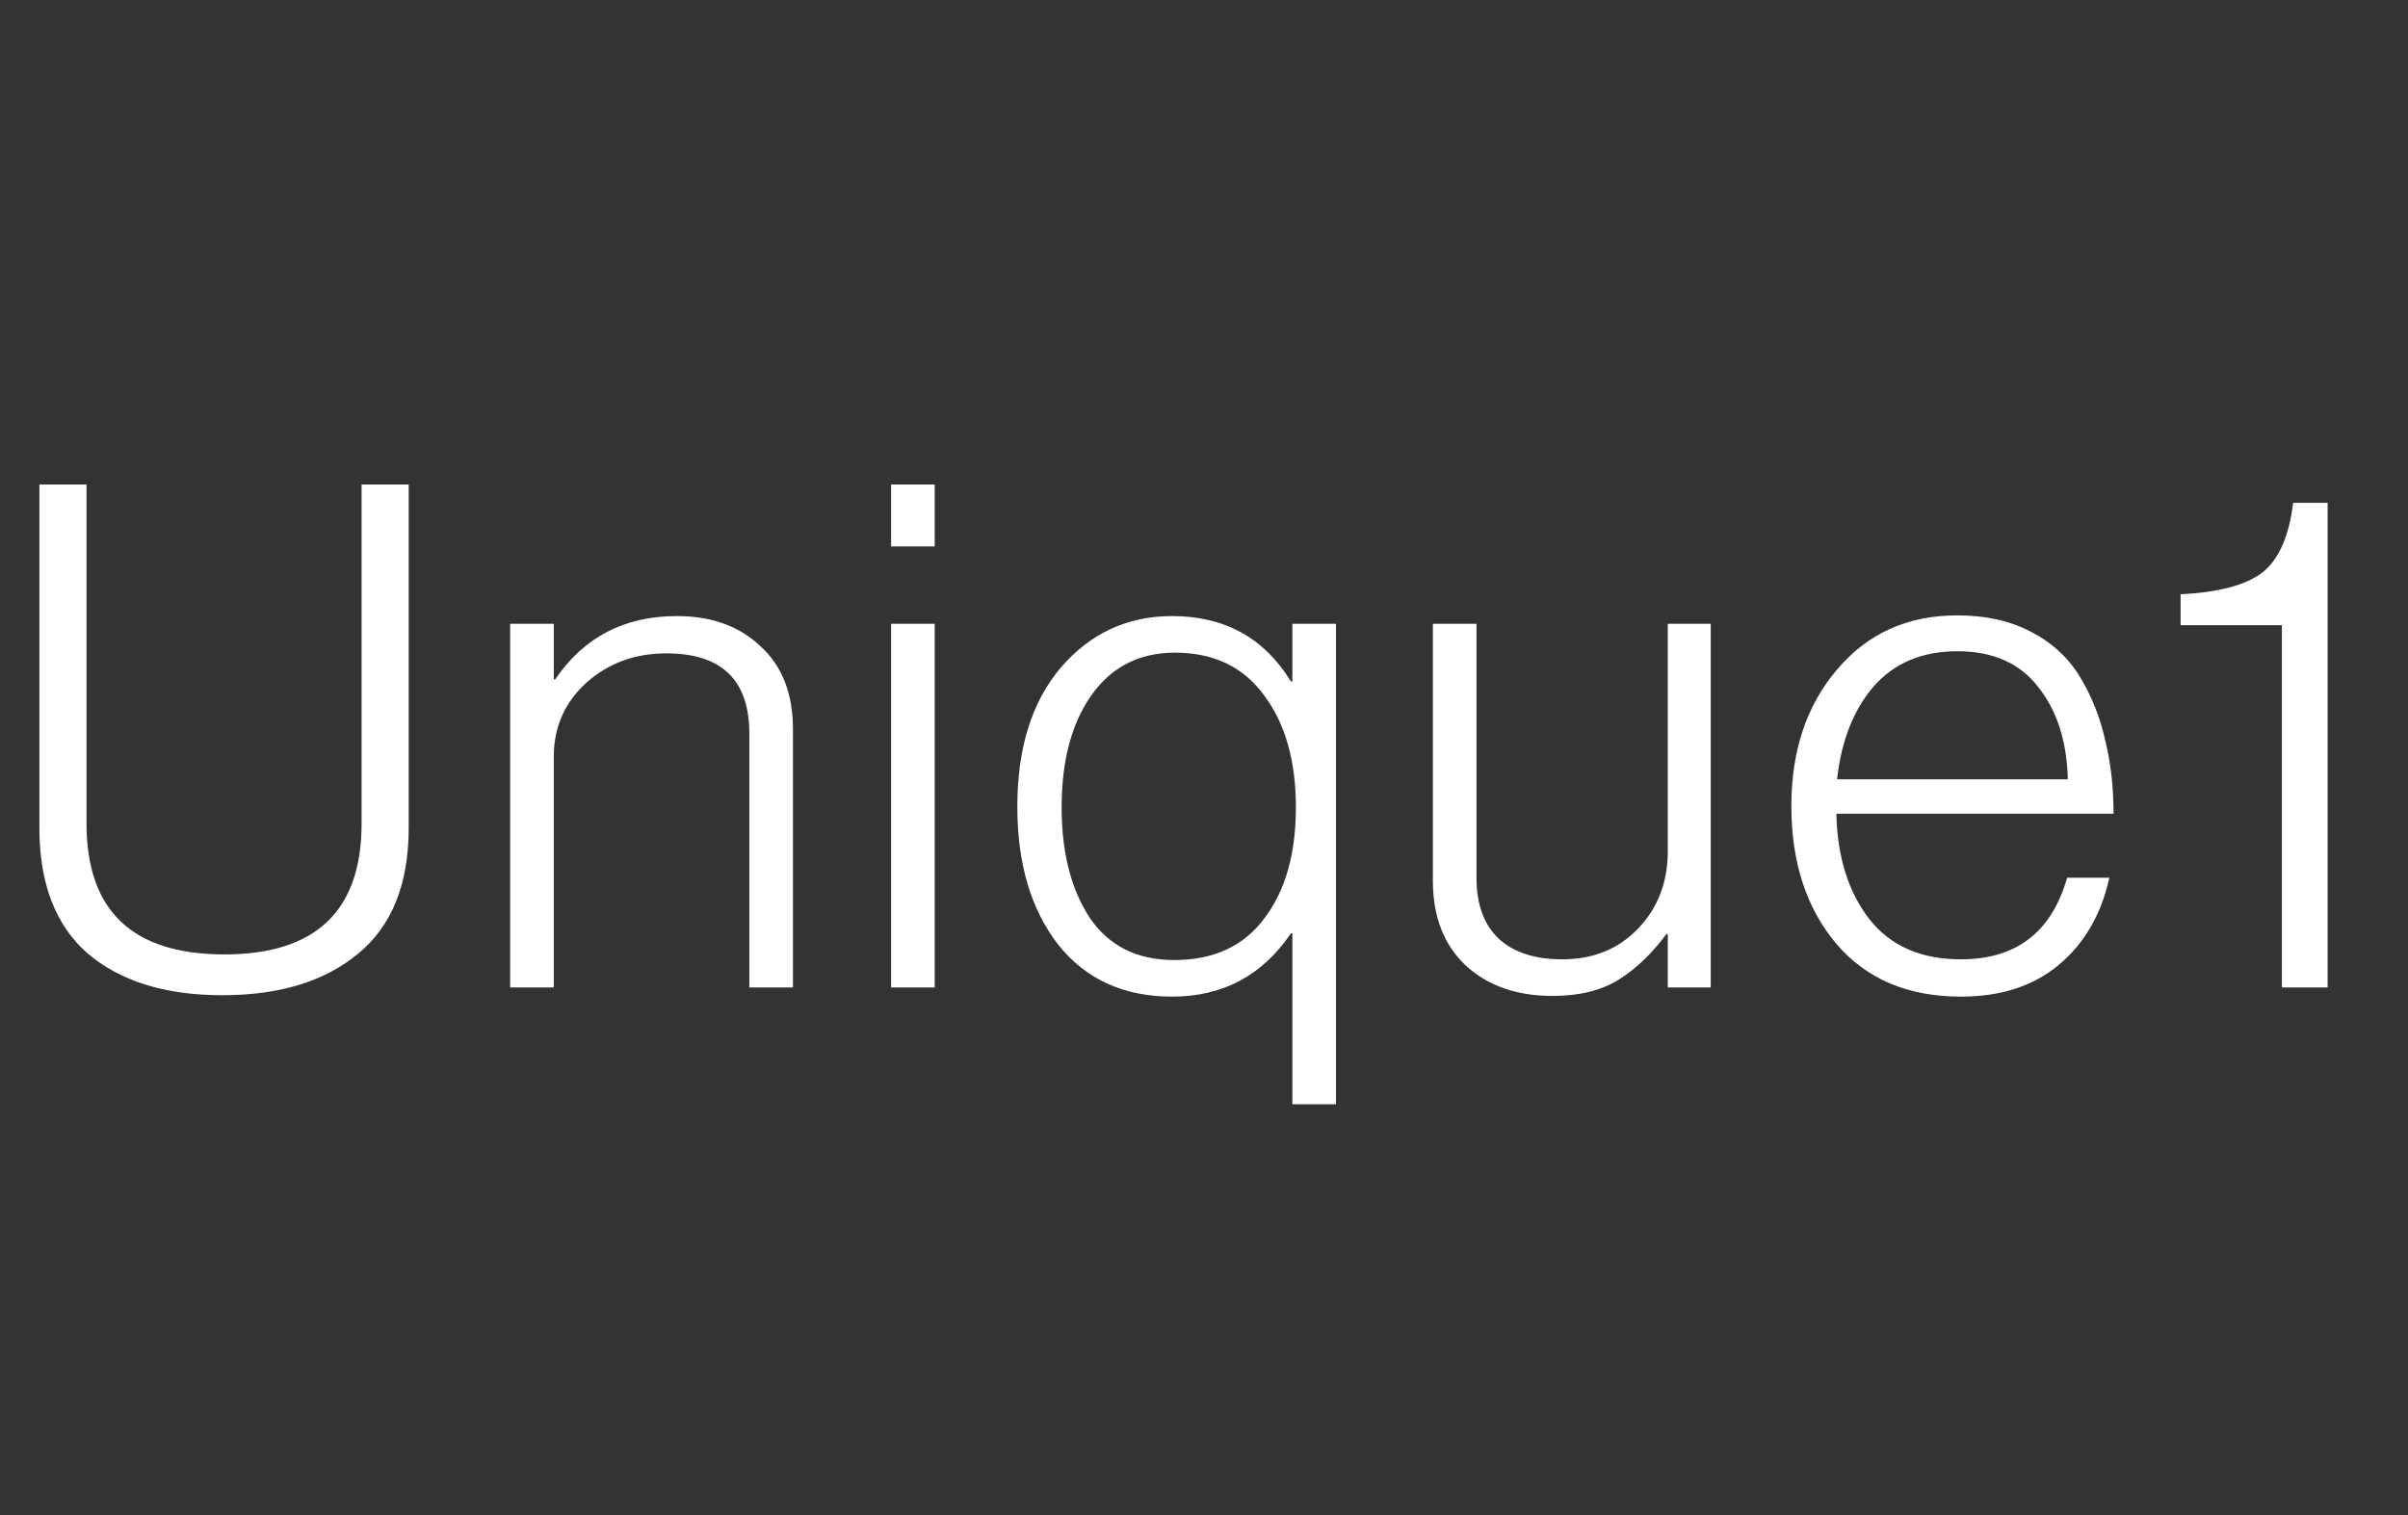 <svg xmlns="http://www.w3.org/2000/svg" width="89.0" height="56.0" viewBox="0.0 0.0 89.0 56.0" fill="none">
<rect x="0.0" y="0.0" width="89.0" height="56.0" fill="#333333" stroke="none"/>
<path d="M8.216 36.786C6.119 36.786 4.463 36.275 3.25 35.252C2.054 34.212 1.456 32.661 1.456 30.598V17.91H3.198V30.442C3.198 33.666 4.897 35.278 8.294 35.278C11.674 35.278 13.364 33.666 13.364 30.442V17.91H15.106V30.598C15.106 32.678 14.482 34.229 13.234 35.252C12.003 36.275 10.331 36.786 8.216 36.786ZM18.856 36.5V23.058H20.468V25.112H20.52C21.578 23.552 23.077 22.772 25.018 22.772C26.301 22.772 27.332 23.145 28.112 23.89C28.91 24.618 29.308 25.641 29.308 26.958V36.5H27.696V27.114C27.696 25.138 26.674 24.15 24.628 24.15C23.467 24.15 22.479 24.514 21.664 25.242C20.867 25.97 20.468 26.88 20.468 27.972V36.5H18.856ZM32.934 36.5V23.058H34.546V36.5H32.934ZM32.934 20.198V17.91H34.546V20.198H32.934ZM47.766 40.816V34.498H47.714C46.656 36.058 45.192 36.838 43.32 36.838C41.534 36.838 40.13 36.197 39.108 34.914C38.102 33.614 37.6 31.915 37.6 29.818C37.6 27.651 38.137 25.935 39.212 24.67C40.304 23.405 41.673 22.772 43.32 22.772C45.261 22.772 46.726 23.578 47.714 25.19H47.766V23.058H49.378V40.816H47.766ZM43.398 35.486C44.854 35.486 45.963 34.975 46.726 33.952C47.506 32.929 47.896 31.56 47.896 29.844C47.896 28.128 47.506 26.75 46.726 25.71C45.963 24.653 44.862 24.124 43.424 24.124C42.106 24.124 41.075 24.653 40.33 25.71C39.602 26.75 39.238 28.128 39.238 29.844C39.238 31.508 39.584 32.869 40.278 33.926C40.988 34.966 42.028 35.486 43.398 35.486ZM57.379 36.812C56.061 36.812 54.995 36.439 54.181 35.694C53.366 34.931 52.959 33.883 52.959 32.548V23.058H54.571V32.444C54.571 33.432 54.848 34.186 55.403 34.706C55.957 35.209 56.737 35.46 57.742 35.46C58.886 35.46 59.822 35.079 60.55 34.316C61.279 33.553 61.642 32.6 61.642 31.456V23.058H63.228V36.5H61.642V34.524H61.59C61.053 35.252 60.464 35.815 59.822 36.214C59.181 36.613 58.367 36.812 57.379 36.812ZM72.475 36.838C70.516 36.838 68.982 36.188 67.873 34.888C66.763 33.571 66.209 31.872 66.209 29.792C66.209 27.747 66.772 26.065 67.899 24.748C69.025 23.413 70.507 22.746 72.345 22.746C73.385 22.746 74.286 22.945 75.049 23.344C75.829 23.743 76.435 24.297 76.869 25.008C77.302 25.719 77.614 26.499 77.805 27.348C78.013 28.18 78.117 29.09 78.117 30.078H67.873C67.907 31.673 68.315 32.973 69.095 33.978C69.875 34.966 71.001 35.46 72.475 35.46C74.52 35.46 75.829 34.455 76.401 32.444H77.961C77.666 33.796 77.042 34.871 76.089 35.668C75.153 36.448 73.948 36.838 72.475 36.838ZM67.899 28.804H76.427C76.392 27.4 76.028 26.265 75.335 25.398C74.659 24.514 73.662 24.072 72.345 24.072C71.045 24.072 70.013 24.505 69.251 25.372C68.505 26.239 68.055 27.383 67.899 28.804ZM84.339 36.5V23.11H80.595V21.966C81.981 21.897 82.978 21.637 83.585 21.186C84.209 20.718 84.599 19.851 84.755 18.586H86.029V36.5H84.339Z" fill="white" />
</svg>